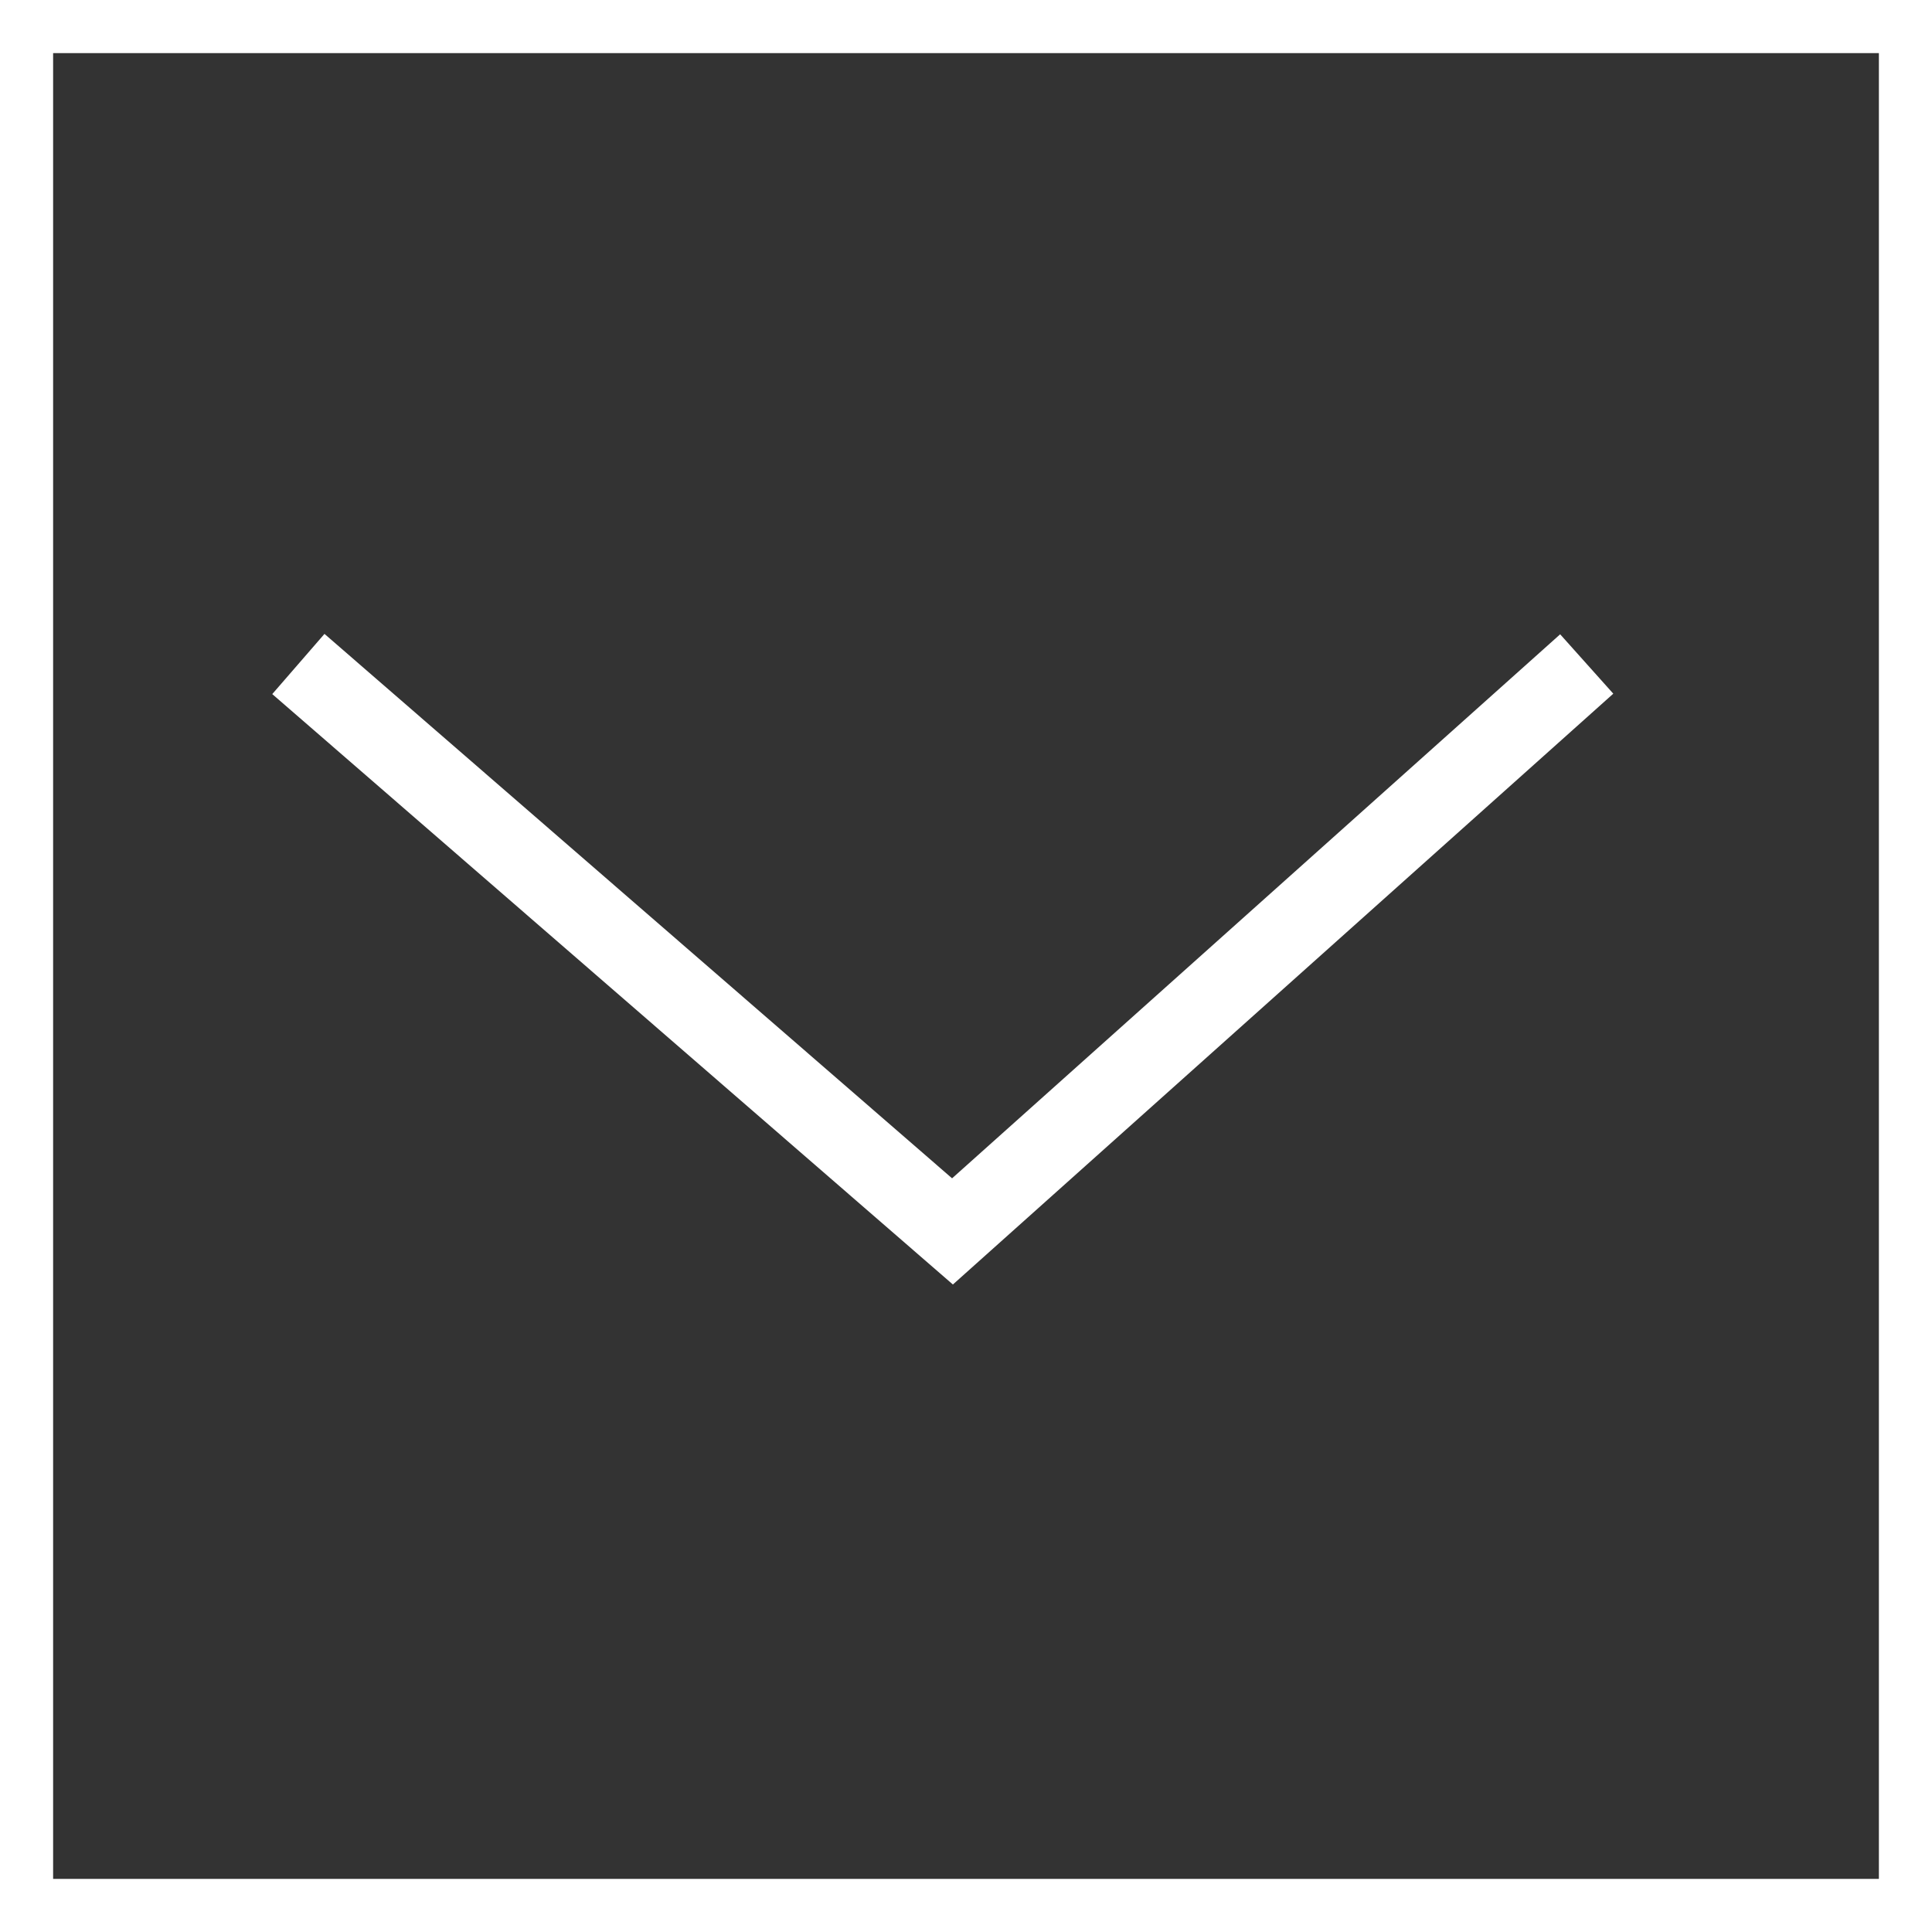 <svg xmlns="http://www.w3.org/2000/svg" width="36.371" height="36.371" viewBox="0 0 36.371 36.371">
  <rect x="0" y="0" width="36.371" height="36.371" fill="#333333" stroke="none"/>
  <g id="Grupo_1750" data-name="Grupo 1750" transform="translate(1753.371 -462) rotate(90)">
    <g id="Trazado_79" data-name="Trazado 79" transform="translate(462 1717)" fill="none">
      <path d="M0,0H36.371V36.371H0Z" stroke="none"/>
      <path d="M 1 1 L 1 35.371 L 35.371 35.371 L 35.371 1 L 1 1 M 3.814697265625e-06 3.814697265625e-06 L 36.371 3.814697265625e-06 L 36.371 36.371 L 3.814697265625e-06 36.371 L 3.814697265625e-06 3.814697265625e-06 Z" stroke="none" fill="#fff"/>
    </g>
    <path id="Trazado_2825" data-name="Trazado 2825" d="M2626.318,1815.453l10.682,11.94-10.682,12.314" transform="translate(-2151.818 -91.953)" fill="none" stroke="#fff" stroke-width="1.5"/>
  </g>
</svg>
